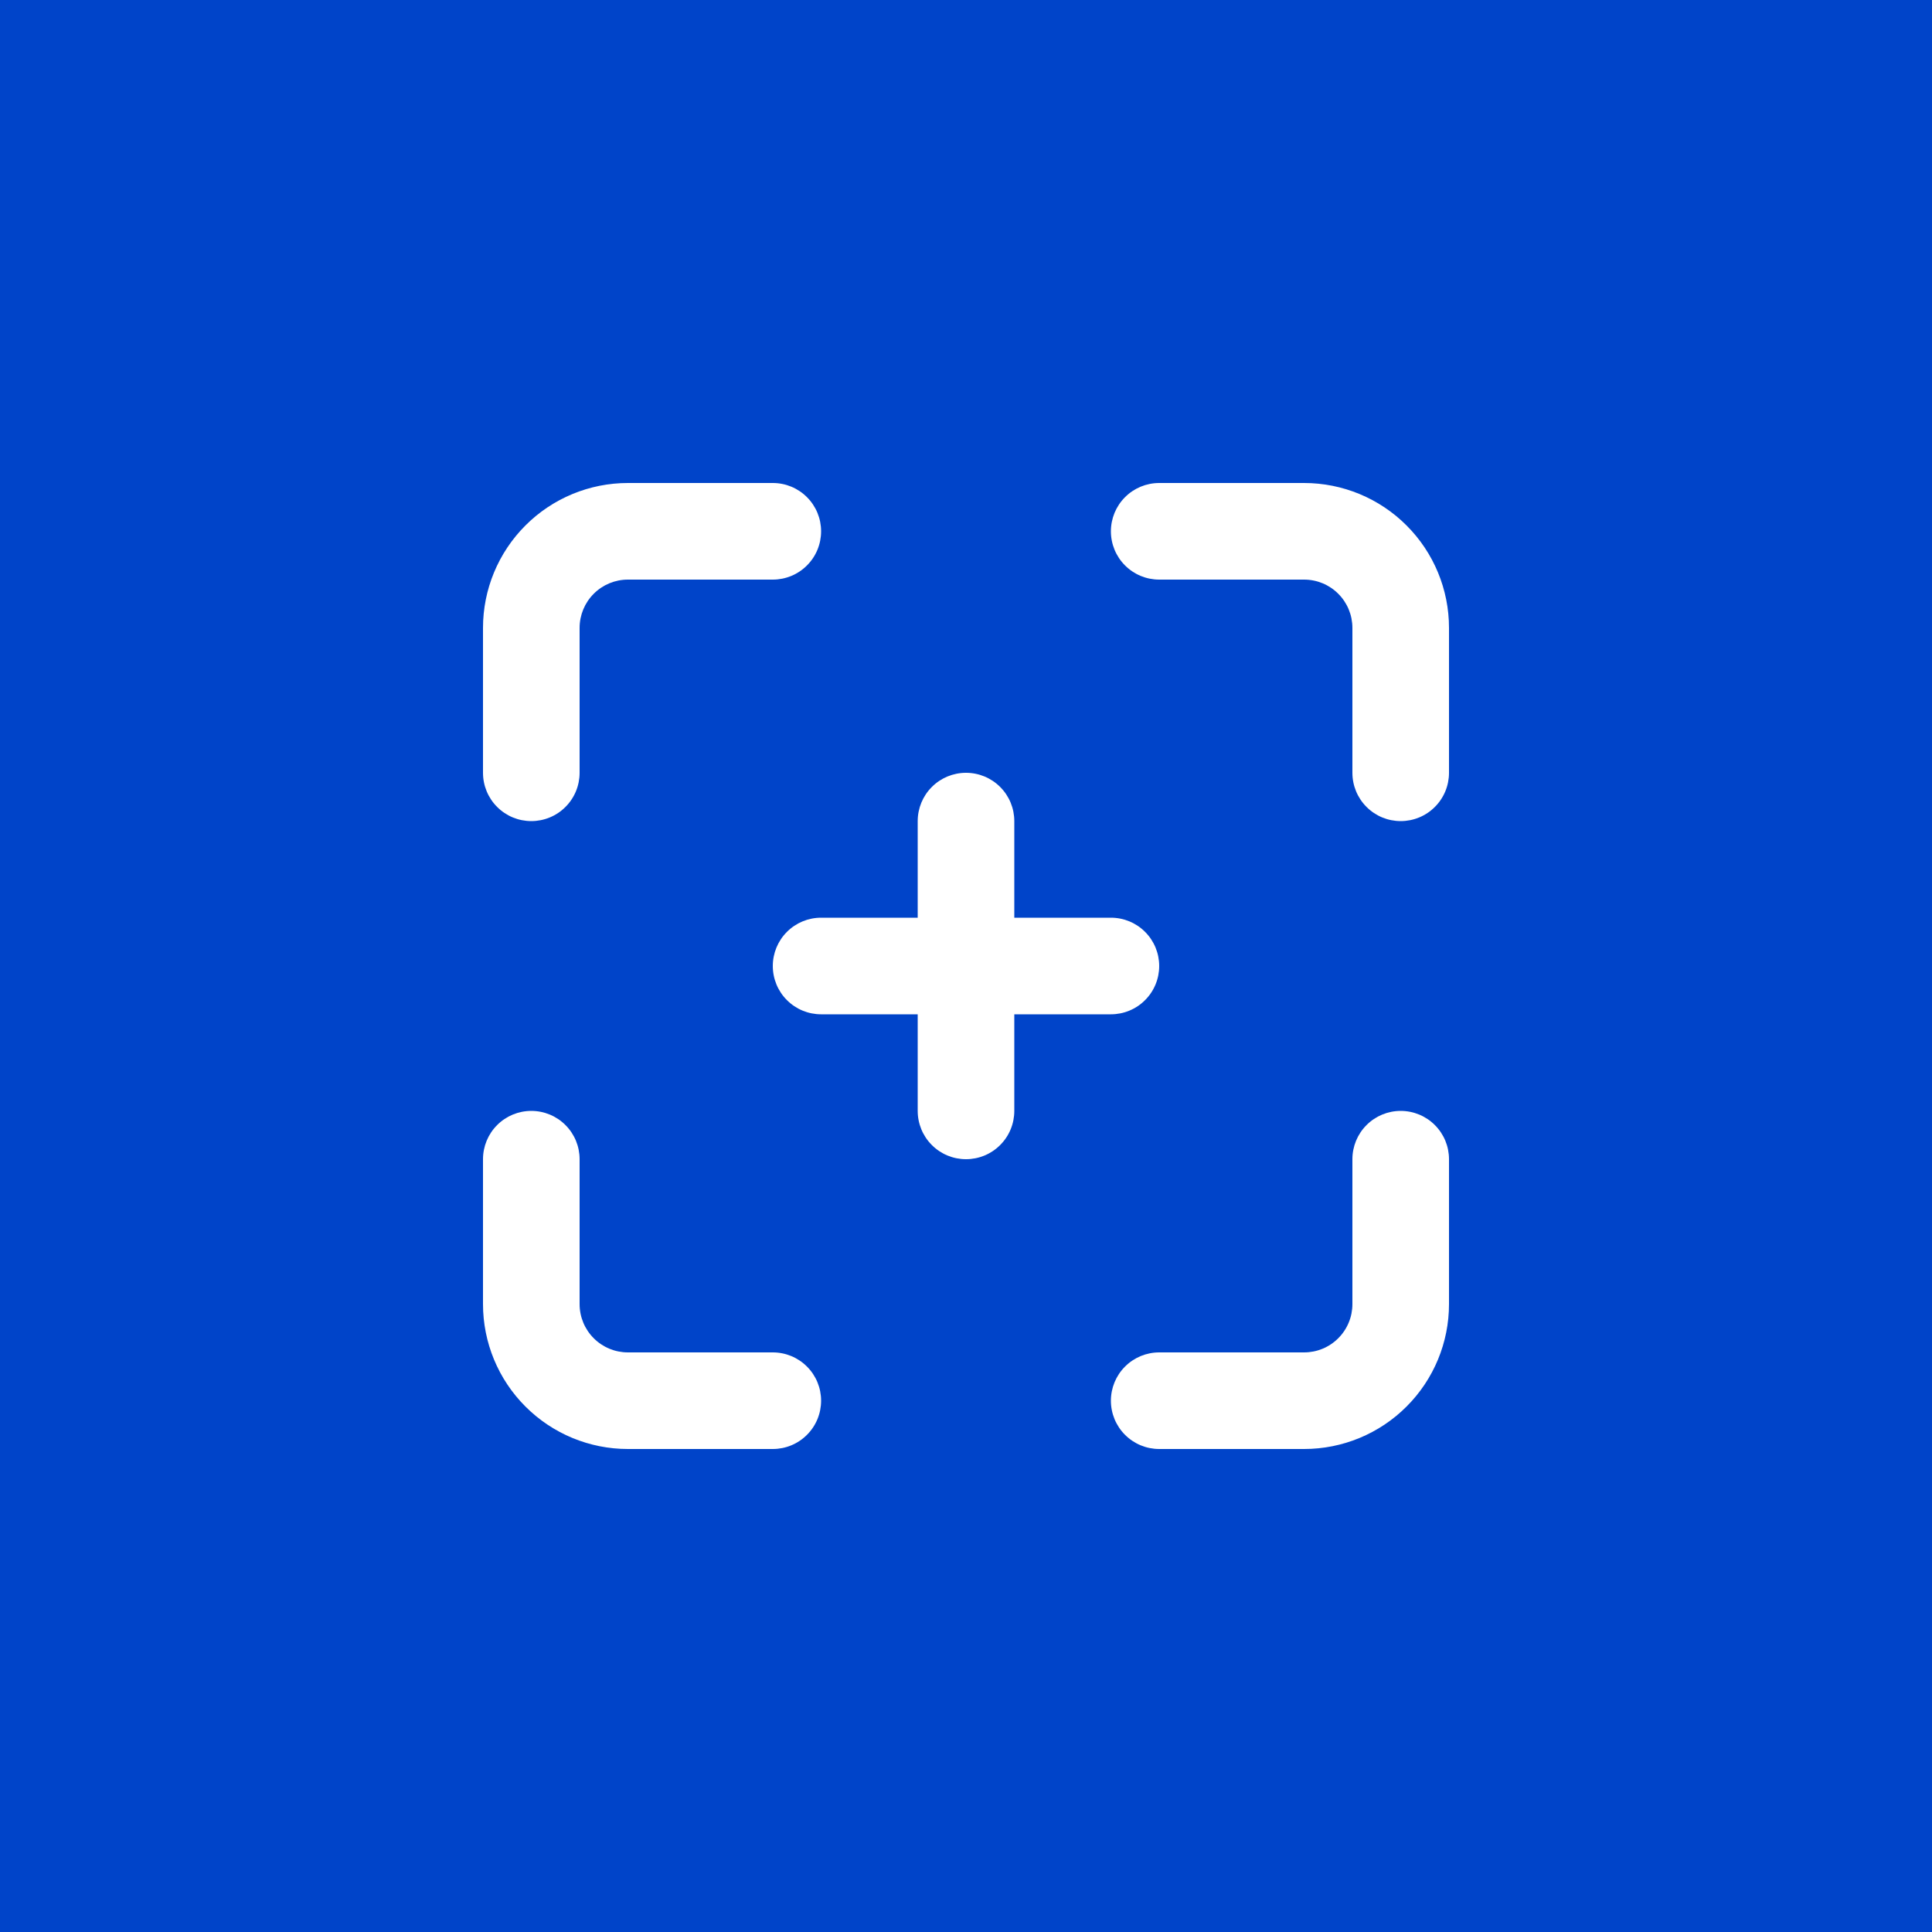 <?xml version="1.0" encoding="UTF-8"?> <svg xmlns="http://www.w3.org/2000/svg" width="40" height="40" viewBox="0 0 40 40" fill="none"> <rect width="40" height="40" fill="#0044C9"></rect> <path d="M16 28H13C12.735 28 12.48 27.895 12.293 27.707C12.105 27.52 12 27.265 12 27V24C12 23.735 11.895 23.48 11.707 23.293C11.52 23.105 11.265 23 11 23C10.735 23 10.48 23.105 10.293 23.293C10.105 23.48 10 23.735 10 24V27C10 27.796 10.316 28.559 10.879 29.121C11.441 29.684 12.204 30 13 30H16C16.265 30 16.52 29.895 16.707 29.707C16.895 29.52 17 29.265 17 29C17 28.735 16.895 28.48 16.707 28.293C16.52 28.105 16.265 28 16 28ZM11 17C11.265 17 11.52 16.895 11.707 16.707C11.895 16.52 12 16.265 12 16V13C12 12.735 12.105 12.48 12.293 12.293C12.48 12.105 12.735 12 13 12H16C16.265 12 16.52 11.895 16.707 11.707C16.895 11.52 17 11.265 17 11C17 10.735 16.895 10.48 16.707 10.293C16.52 10.105 16.265 10 16 10H13C12.204 10 11.441 10.316 10.879 10.879C10.316 11.441 10 12.204 10 13V16C10 16.265 10.105 16.52 10.293 16.707C10.48 16.895 10.735 17 11 17ZM27 10H24C23.735 10 23.48 10.105 23.293 10.293C23.105 10.48 23 10.735 23 11C23 11.265 23.105 11.52 23.293 11.707C23.48 11.895 23.735 12 24 12H27C27.265 12 27.52 12.105 27.707 12.293C27.895 12.48 28 12.735 28 13V16C28 16.265 28.105 16.52 28.293 16.707C28.48 16.895 28.735 17 29 17C29.265 17 29.52 16.895 29.707 16.707C29.895 16.52 30 16.265 30 16V13C30 12.204 29.684 11.441 29.121 10.879C28.559 10.316 27.796 10 27 10ZM24 20C24 19.735 23.895 19.48 23.707 19.293C23.52 19.105 23.265 19 23 19H21V17C21 16.735 20.895 16.48 20.707 16.293C20.52 16.105 20.265 16 20 16C19.735 16 19.48 16.105 19.293 16.293C19.105 16.48 19 16.735 19 17V19H17C16.735 19 16.48 19.105 16.293 19.293C16.105 19.48 16 19.735 16 20C16 20.265 16.105 20.52 16.293 20.707C16.48 20.895 16.735 21 17 21H19V23C19 23.265 19.105 23.52 19.293 23.707C19.48 23.895 19.735 24 20 24C20.265 24 20.52 23.895 20.707 23.707C20.895 23.52 21 23.265 21 23V21H23C23.265 21 23.52 20.895 23.707 20.707C23.895 20.52 24 20.265 24 20ZM29 23C28.735 23 28.48 23.105 28.293 23.293C28.105 23.48 28 23.735 28 24V27C28 27.265 27.895 27.52 27.707 27.707C27.52 27.895 27.265 28 27 28H24C23.735 28 23.48 28.105 23.293 28.293C23.105 28.48 23 28.735 23 29C23 29.265 23.105 29.52 23.293 29.707C23.48 29.895 23.735 30 24 30H27C27.796 30 28.559 29.684 29.121 29.121C29.684 28.559 30 27.796 30 27V24C30 23.735 29.895 23.48 29.707 23.293C29.52 23.105 29.265 23 29 23Z" fill="white"></path> </svg> 